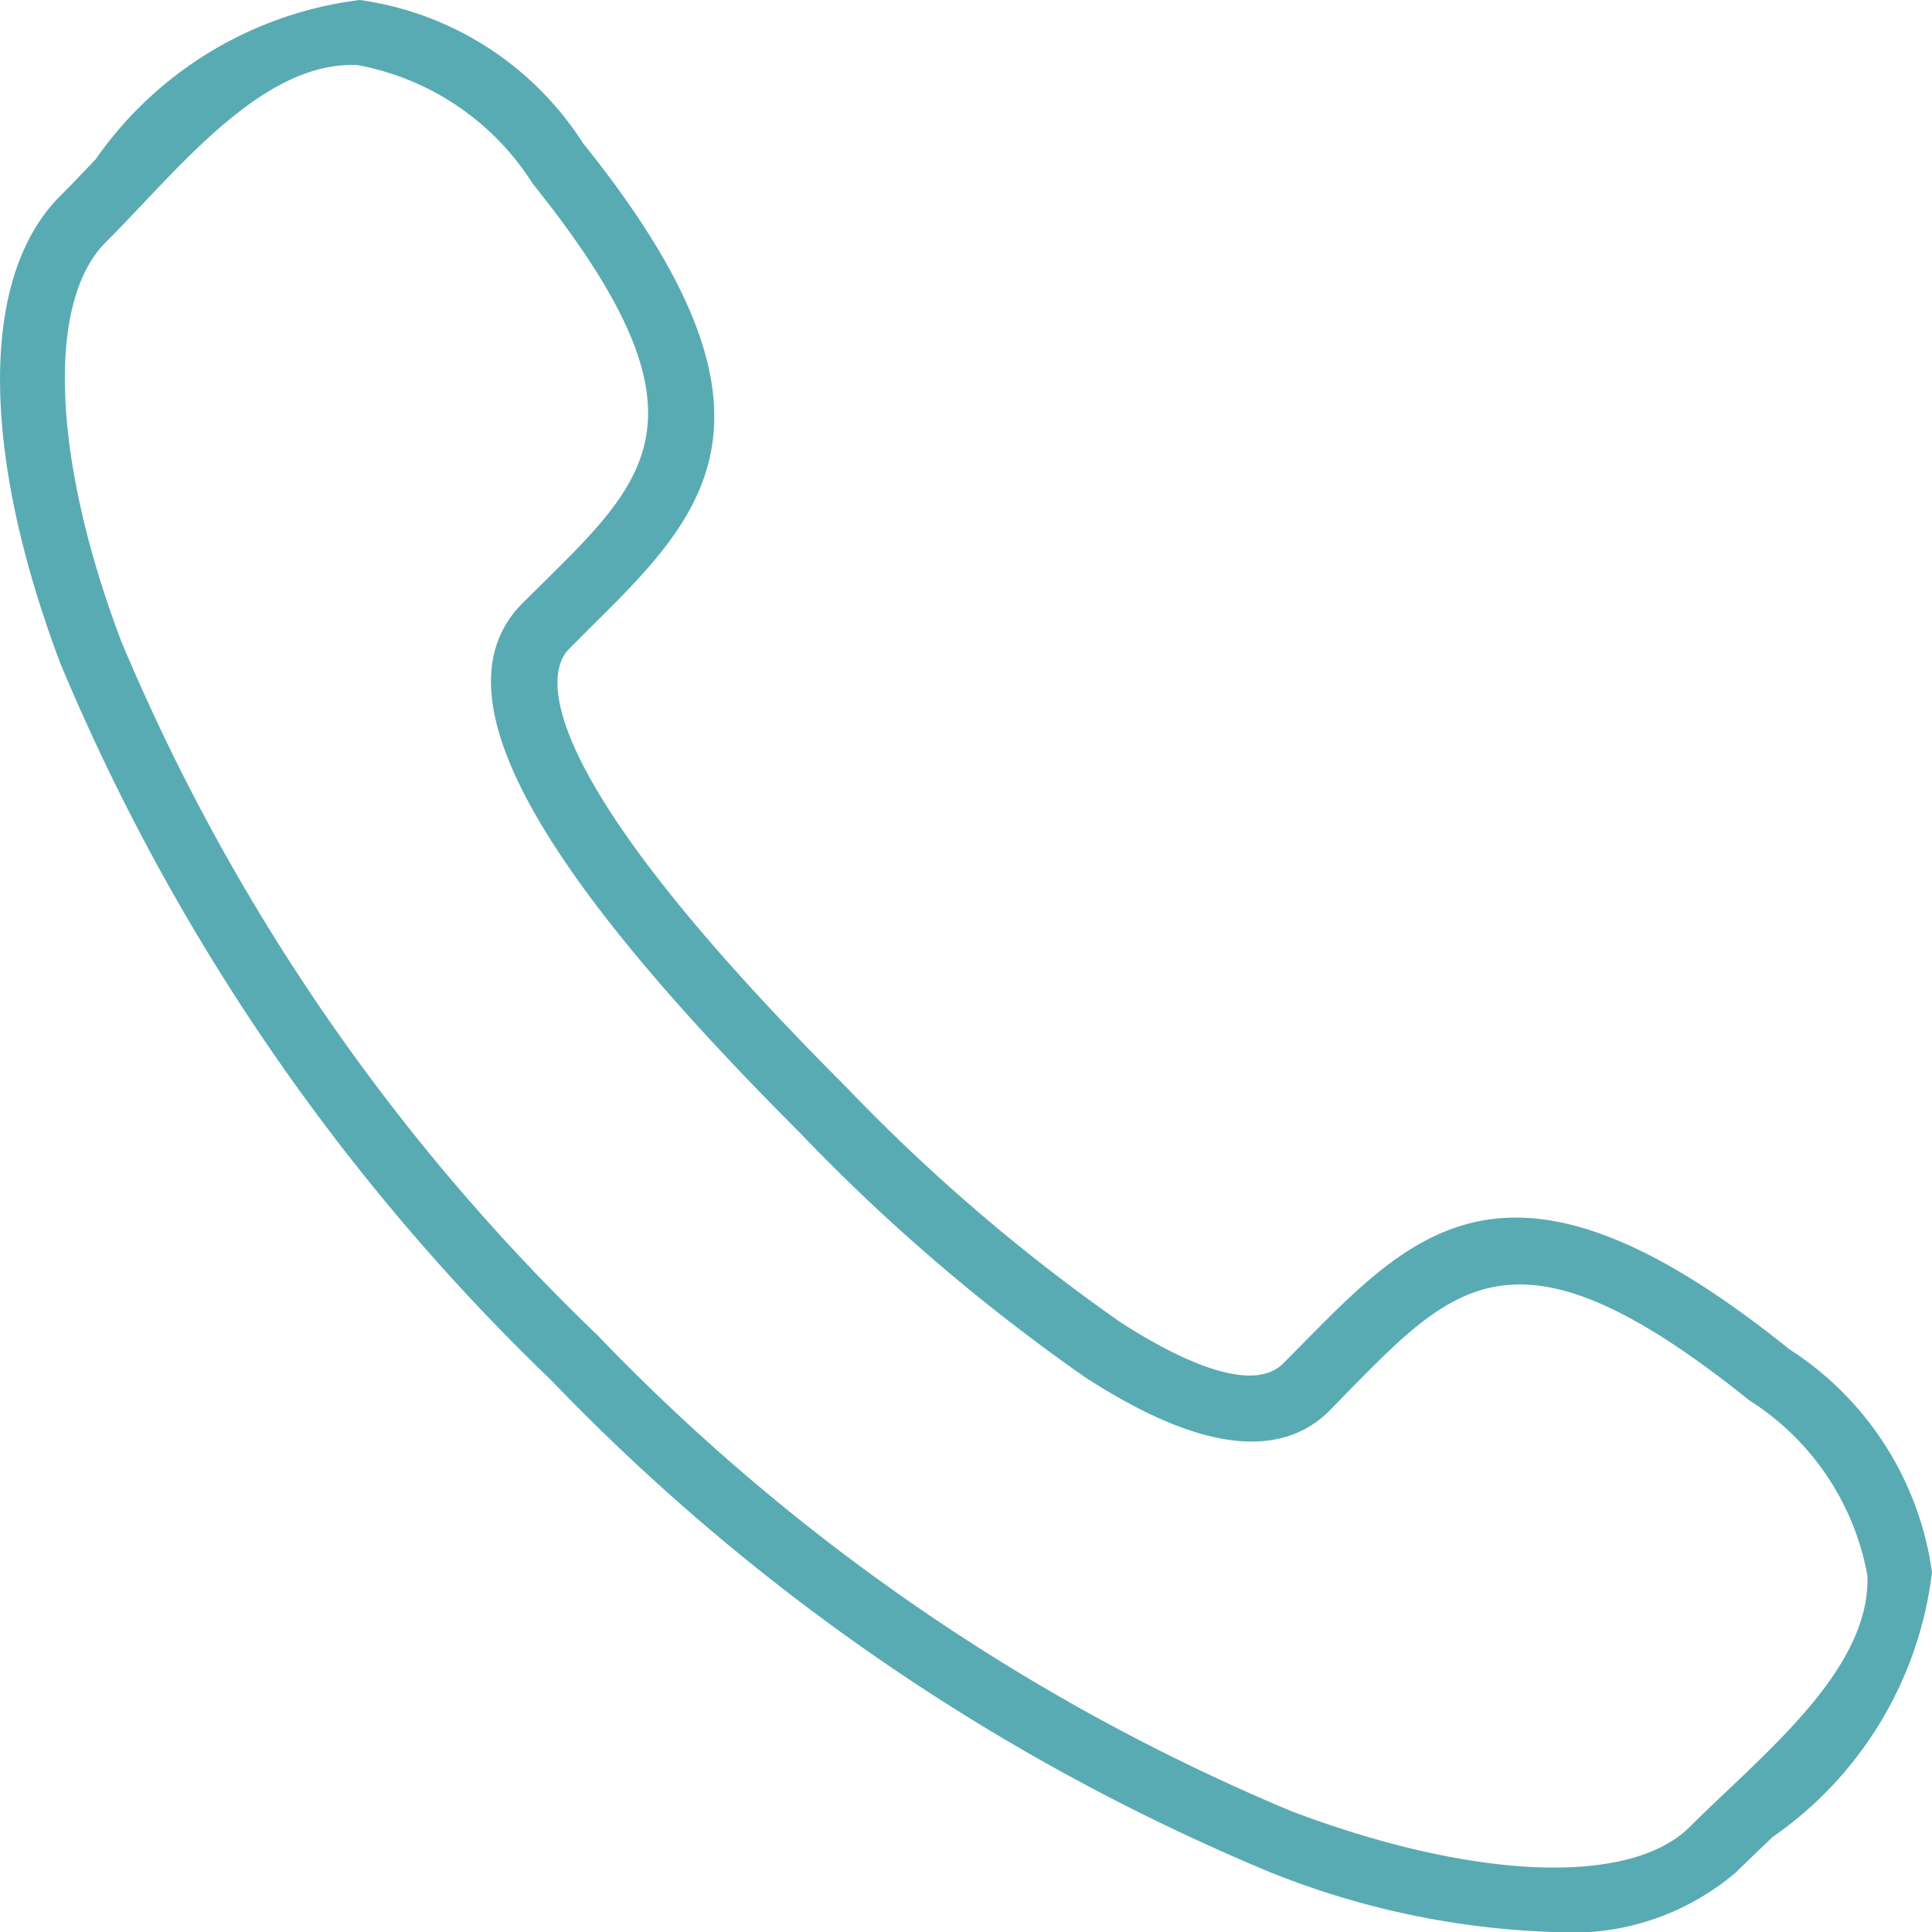 <svg xmlns="http://www.w3.org/2000/svg" width="18" height="18" viewBox="0 0 18 18"><defs><style>.a{fill:#59abb3;}</style></defs><g transform="translate(0 0)"><path class="a" d="M14.467,18a7.731,7.731,0,0,1-2.648-.563,19.867,19.867,0,0,1-6.681-4.575A19.882,19.882,0,0,1,.562,6.18c-.748-1.983-.75-3.61,0-4.355.107-.107.216-.222.329-.341A3.526,3.526,0,0,1,3.353,0,2.952,2.952,0,0,1,5.431,1.333C7.488,3.891,6.56,4.8,5.487,5.86L5.3,6.048c-.176.176-.507.989,2.579,4.075a17.115,17.115,0,0,0,2.553,2.191c.432.281,1.205.706,1.523.389l.191-.193c1.056-1.071,1.968-2,4.524.06A2.95,2.95,0,0,1,18,14.648a3.508,3.508,0,0,1-1.485,2.467c-.118.113-.233.222-.34.328A2.358,2.358,0,0,1,14.467,18ZM3.28.605c-.723,0-1.377.688-1.955,1.3-.116.122-.229.241-.34.352-.555.555-.5,2.012.143,3.714a19.273,19.273,0,0,0,4.438,6.468,19.259,19.259,0,0,0,6.467,4.436c1.7.643,3.159.7,3.713.143.111-.111.229-.223.352-.339.622-.591,1.327-1.261,1.3-2a2.448,2.448,0,0,0-1.1-1.632c-2.131-1.713-2.726-1.109-3.714-.107l-.194.2c-.472.473-1.239.368-2.281-.309A17.678,17.678,0,0,1,7.449,10.55C4.888,7.989,4.068,6.421,4.87,5.618l.193-.191c1-.988,1.61-1.584-.1-3.716A2.456,2.456,0,0,0,3.327.606Z" transform="translate(0 0)"/></g></svg>